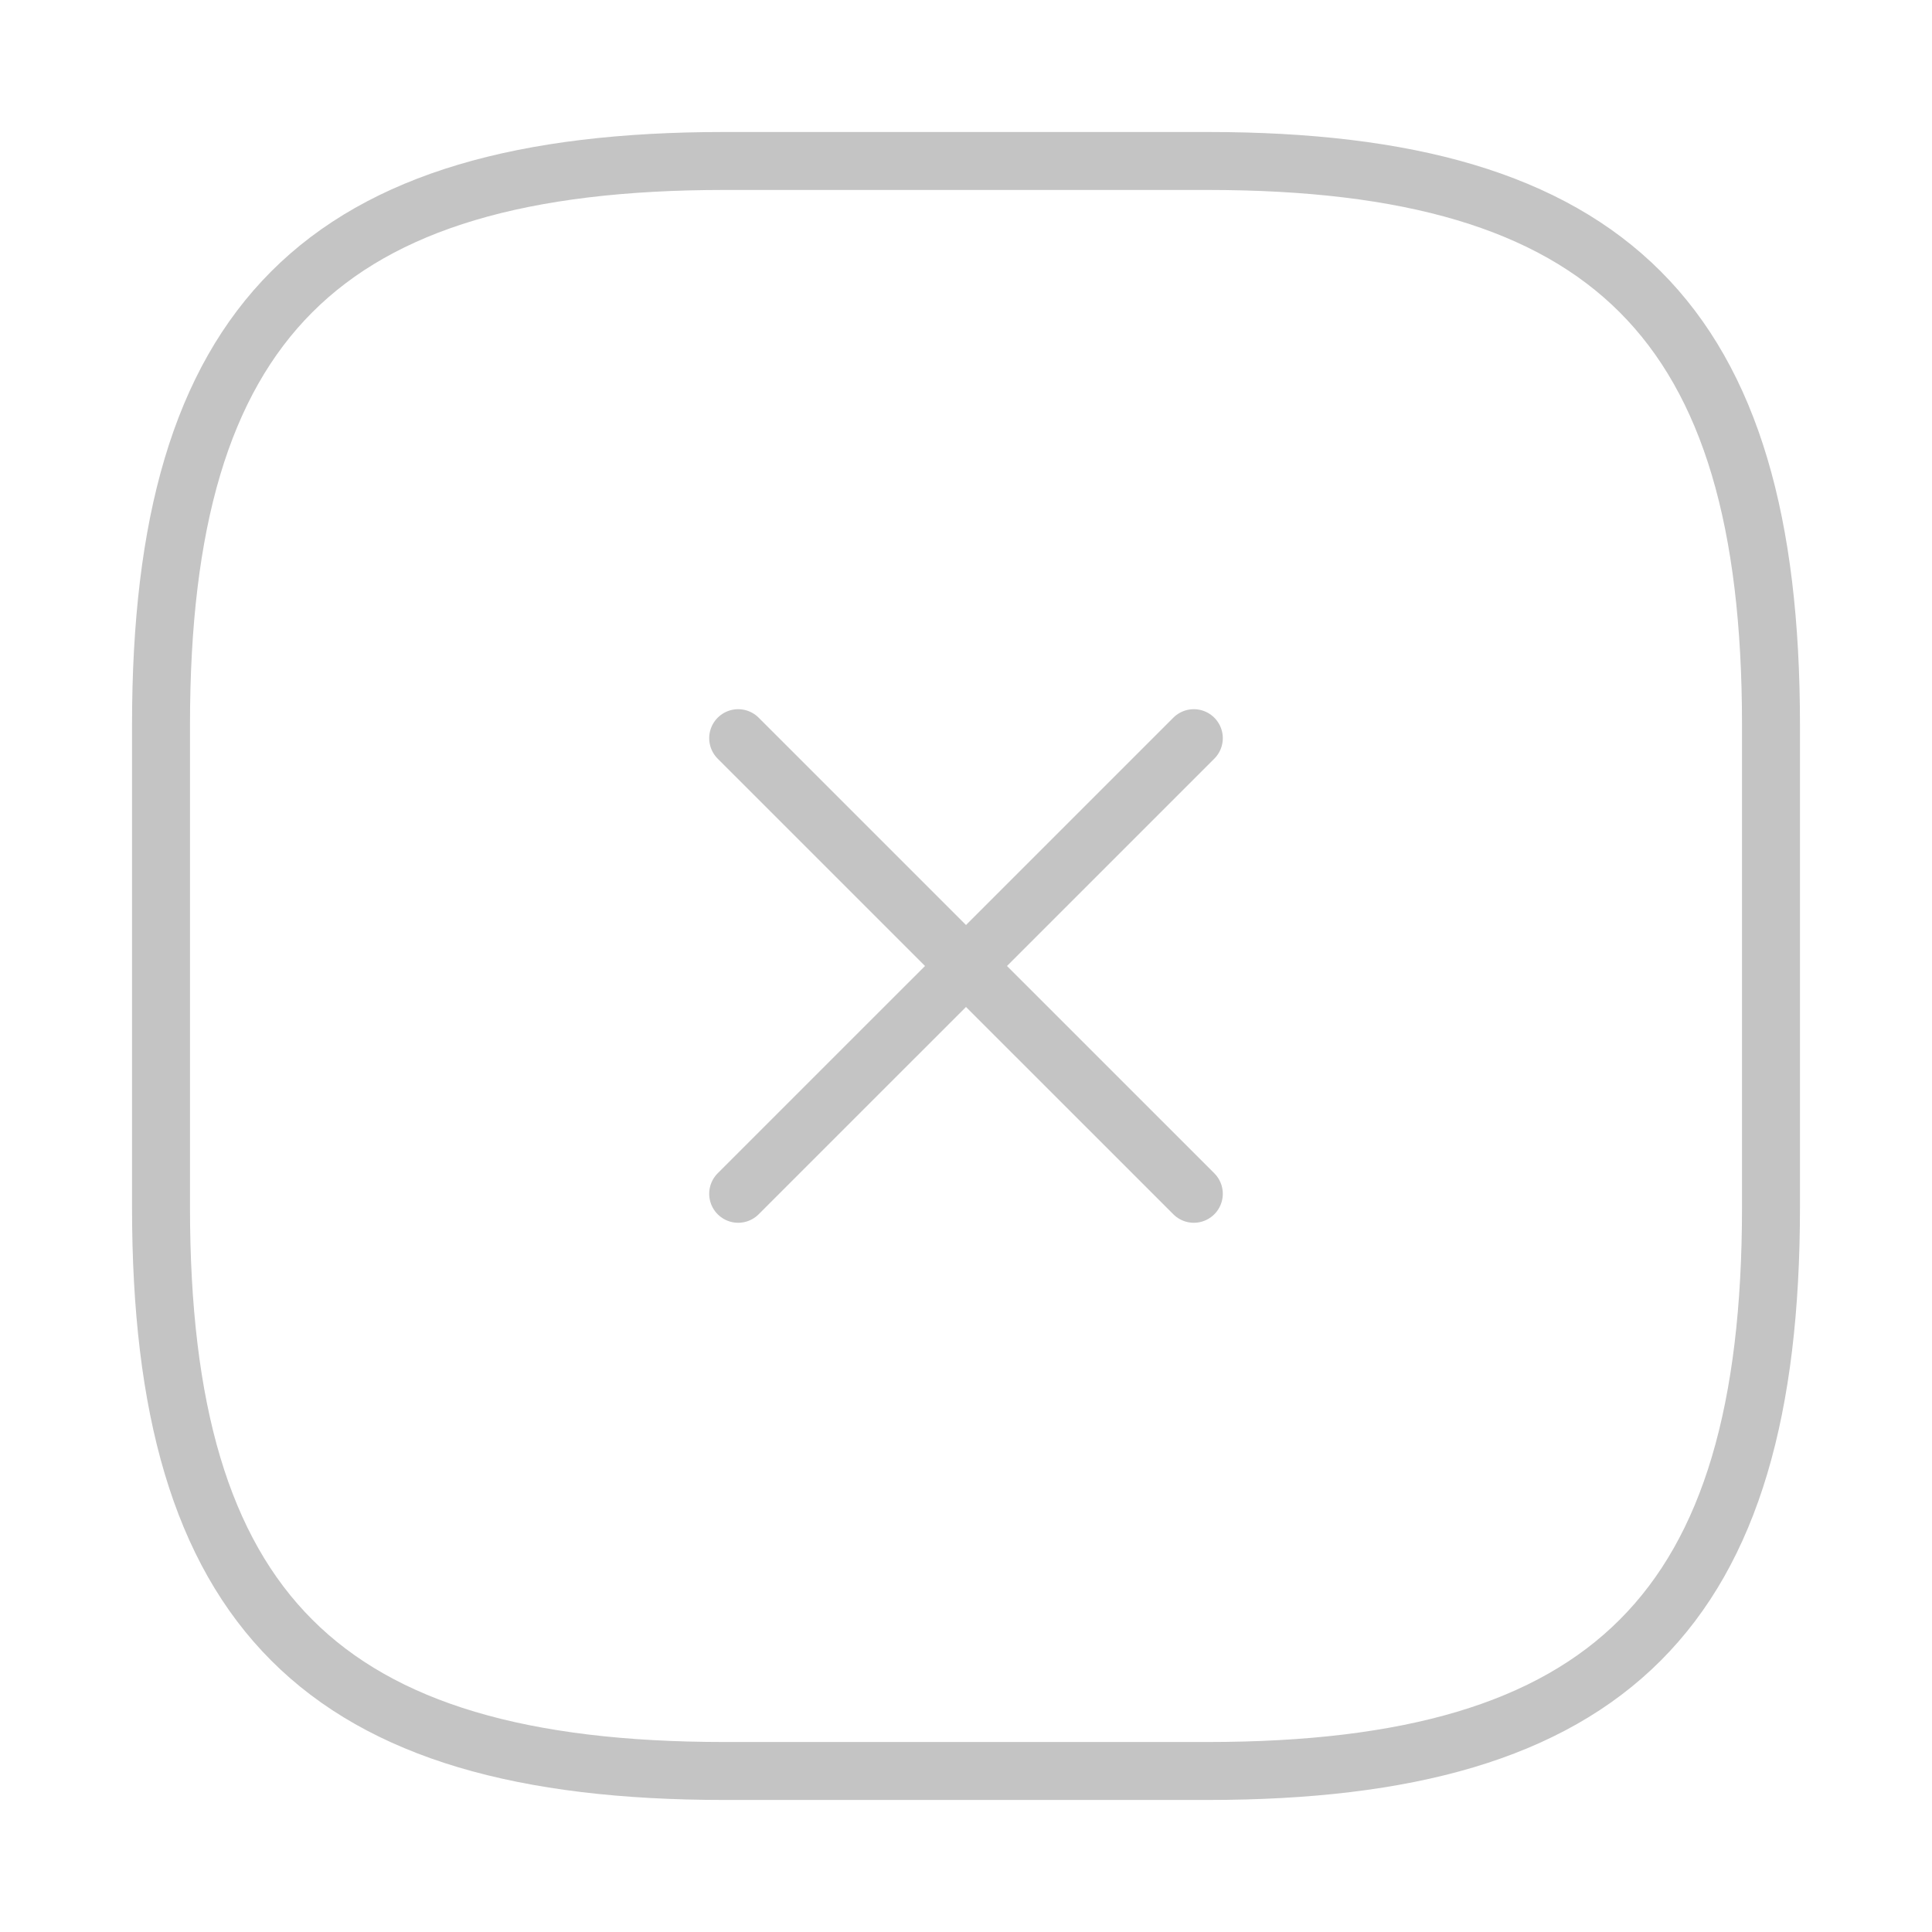 <svg width="50" height="50" viewBox="0 0 50 50" fill="none" xmlns="http://www.w3.org/2000/svg">
<path d="M19.104 30.895L30.896 19.104" stroke="#C4C4C4" stroke-width="1.5" stroke-linecap="round" stroke-linejoin="round"/>
<path d="M30.896 30.895L19.104 19.104" stroke="#C4C4C4" stroke-width="1.5" stroke-linecap="round" stroke-linejoin="round"/>
<path d="M18.75 45.833H31.25C41.667 45.833 45.833 41.666 45.833 31.25V18.75C45.833 8.333 41.667 4.166 31.25 4.166H18.75C8.333 4.166 4.167 8.333 4.167 18.75V31.25C4.167 41.666 8.333 45.833 18.75 45.833Z" stroke="#C4C4C4" stroke-width="1.5" stroke-linecap="round" stroke-linejoin="round"/>
</svg>
